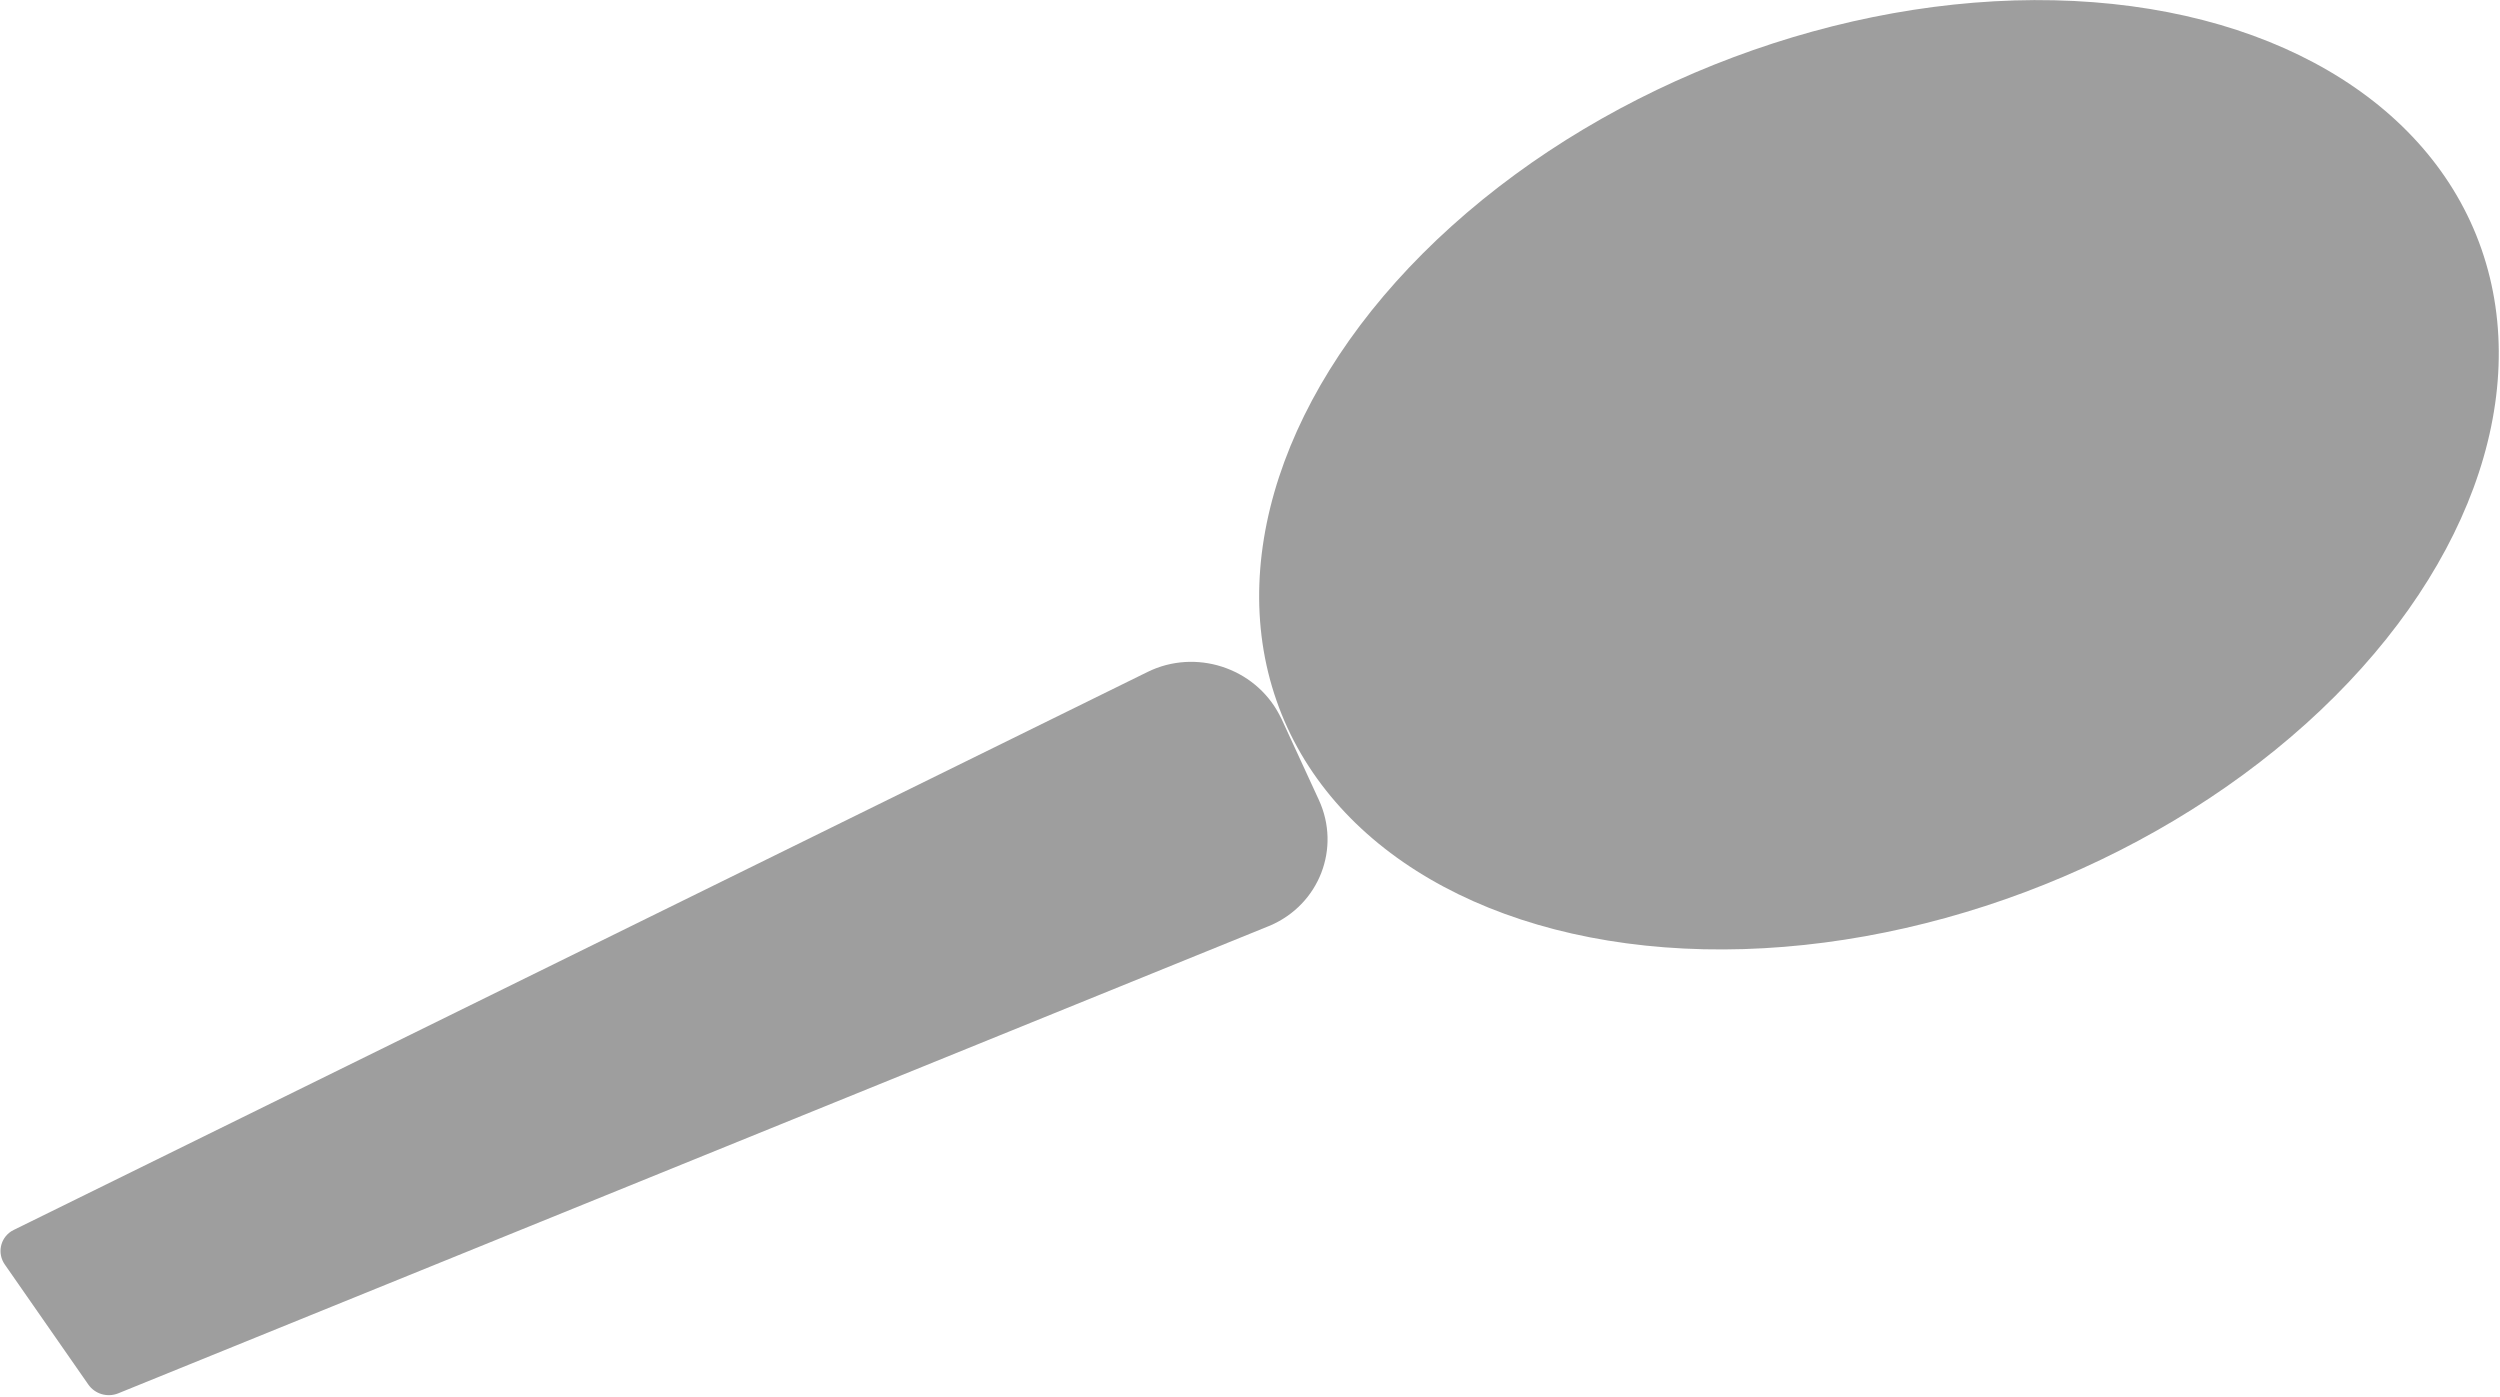<?xml version="1.0" encoding="UTF-8" standalone="no"?>
<!-- Generator: Adobe Illustrator 16.0.4, SVG Export Plug-In . SVG Version: 6.00 Build 0)  -->

<svg
   xmlns:dc="http://purl.org/dc/elements/1.1/"
   xmlns:cc="http://creativecommons.org/ns#"
   xmlns:rdf="http://www.w3.org/1999/02/22-rdf-syntax-ns#"
   xmlns:svg="http://www.w3.org/2000/svg"
   xmlns="http://www.w3.org/2000/svg"
   xmlns:sodipodi="http://sodipodi.sourceforge.net/DTD/sodipodi-0.dtd"
   xmlns:inkscape="http://www.inkscape.org/namespaces/inkscape"
   version="1.1"
   id="Ebene_1"
   x="0px"
   y="0px"
   width="26.294"
   height="14.693"
   viewBox="11.007 14.843 26.294 14.693"
   enable-background="new 11.007 14.843 23 34"
   xml:space="preserve"
   inkscape:version="0.91 r13725"
   sodipodi:docname="umkreis-marker-shadow.svg"><defs
     id="defs19" /><sodipodi:namedview
     pagecolor="#ffffff"
     bordercolor="#666666"
     borderopacity="1"
     objecttolerance="10"
     gridtolerance="10"
     guidetolerance="10"
     inkscape:pageopacity="0"
     inkscape:pageshadow="2"
     inkscape:window-width="1920"
     inkscape:window-height="1056"
     id="namedview17"
     showgrid="false"
     inkscape:zoom="28.44344"
     inkscape:cx="15.709383"
     inkscape:cy="12.080247"
     inkscape:window-x="1600"
     inkscape:window-y="0"
     inkscape:window-maximized="1"
     inkscape:current-layer="Ebene_1"
     fit-margin-top="0"
     fit-margin-left="0"
     fit-margin-right="0"
     fit-margin-bottom="0" /><g
     id="g4148"
     transform="matrix(0.625,0.796,-0.818,0.608,33.552,-15.539)"
     style="opacity:0.474;fill:#333333"><path
       id="path4150"
       d="m 24.756,29.998 0.906,0.213 c 0.54,0.127 0.875,0.662 0.746,1.197 -0.002,0.007 -0.003,0.014 -0.005,0.019 l -3.236,12.317 c -0.031,0.114 -0.138,0.192 -0.259,0.185 l -1.519,-0.087 c -0.139,-0.008 -0.245,-0.126 -0.237,-0.263 6.05e-4,-0.011 0.002,-0.02 0.004,-0.03 l 2.376,-12.763 c 0.1,-0.539 0.625,-0.897 1.172,-0.798 0.017,0.003 0.035,0.006 0.051,0.01 l 0,0 z"
       inkscape:connector-curvature="0"
       style="fill:#333333" /></g><ellipse
     cx="37.114"
     cy="1.746"
     id="circle4154"
     style="opacity:0.474;fill:#333333"
     transform="matrix(0.864,0.503,-0.743,0.669,0,0)"
     rx="5.201"
     ry="6.356" /></svg>
